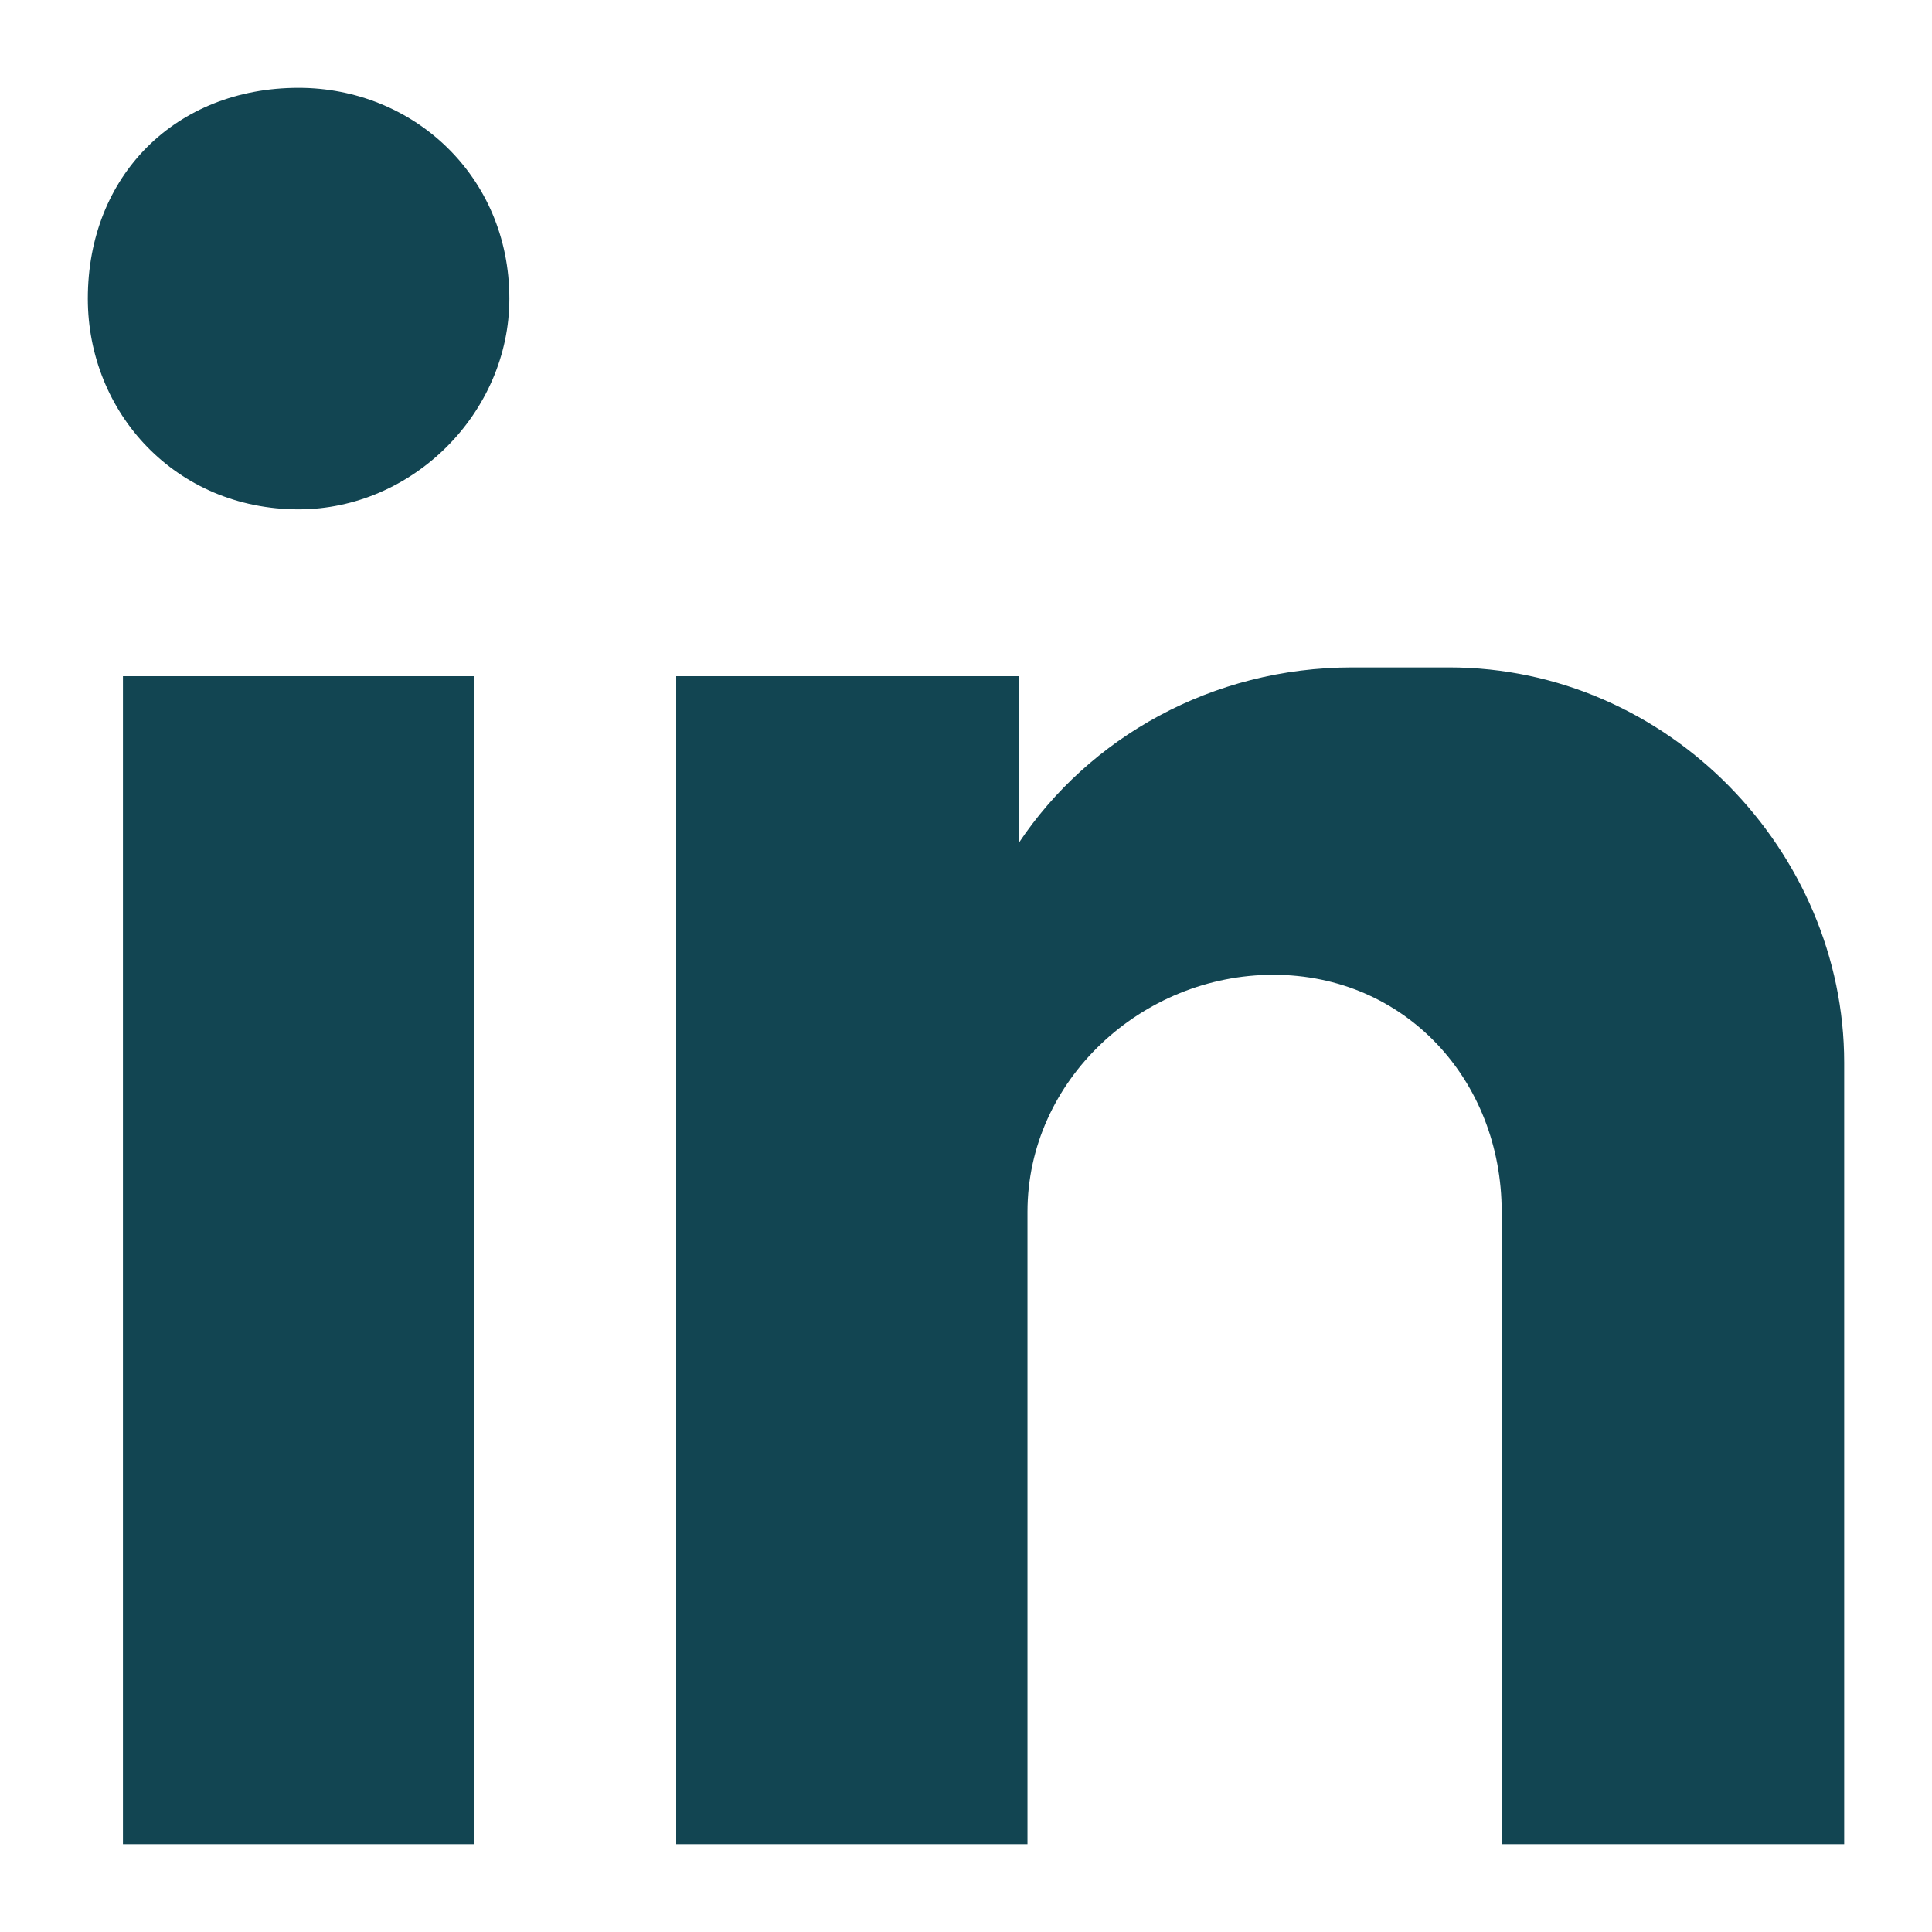 <?xml version="1.0" encoding="utf-8"?>
<!-- Generator: Adobe Illustrator 27.2.0, SVG Export Plug-In . SVG Version: 6.00 Build 0)  -->
<svg version="1.1" id="Layer_1" xmlns="http://www.w3.org/2000/svg" xmlns:xlink="http://www.w3.org/1999/xlink" x="0px" y="0px"
	 viewBox="0 0 22 22" enable-background="new 0 0 22 22" xml:space="preserve">
<g>
	<g>
		<defs>
			<rect id="SVGID_1_" x="1" y="1" width="20" height="20.1"/>
		</defs>
		<clipPath id="SVGID_00000166637798938403614540000002975251235275911300_">
			<use xlink:href="#SVGID_1_"  overflow="visible"/>
		</clipPath>
		<path clip-path="url(#SVGID_00000166637798938403614540000002975251235275911300_)" fill="#124552" d="M7.7,7.7h3.9v1.9
			c0.8-1.2,2.2-2,3.8-2h1.1c2.5,0,4.5,2.1,4.5,4.5v2v2.4V21h-3.9v0v-1.2v-6c0-1.5-1.1-2.7-2.6-2.7c-1.5,0-2.8,1.2-2.8,2.7V19v2H7.7
			V7.7z M3.4,1C4.7,1,5.8,2,5.8,3.4c0,1.3-1.1,2.4-2.4,2.4C2,5.8,1,4.7,1,3.4C1,2,2,1,3.4,1 M1.4,7.7h4V21h-4V7.7z"/>
	</g>
</g>
</svg>
